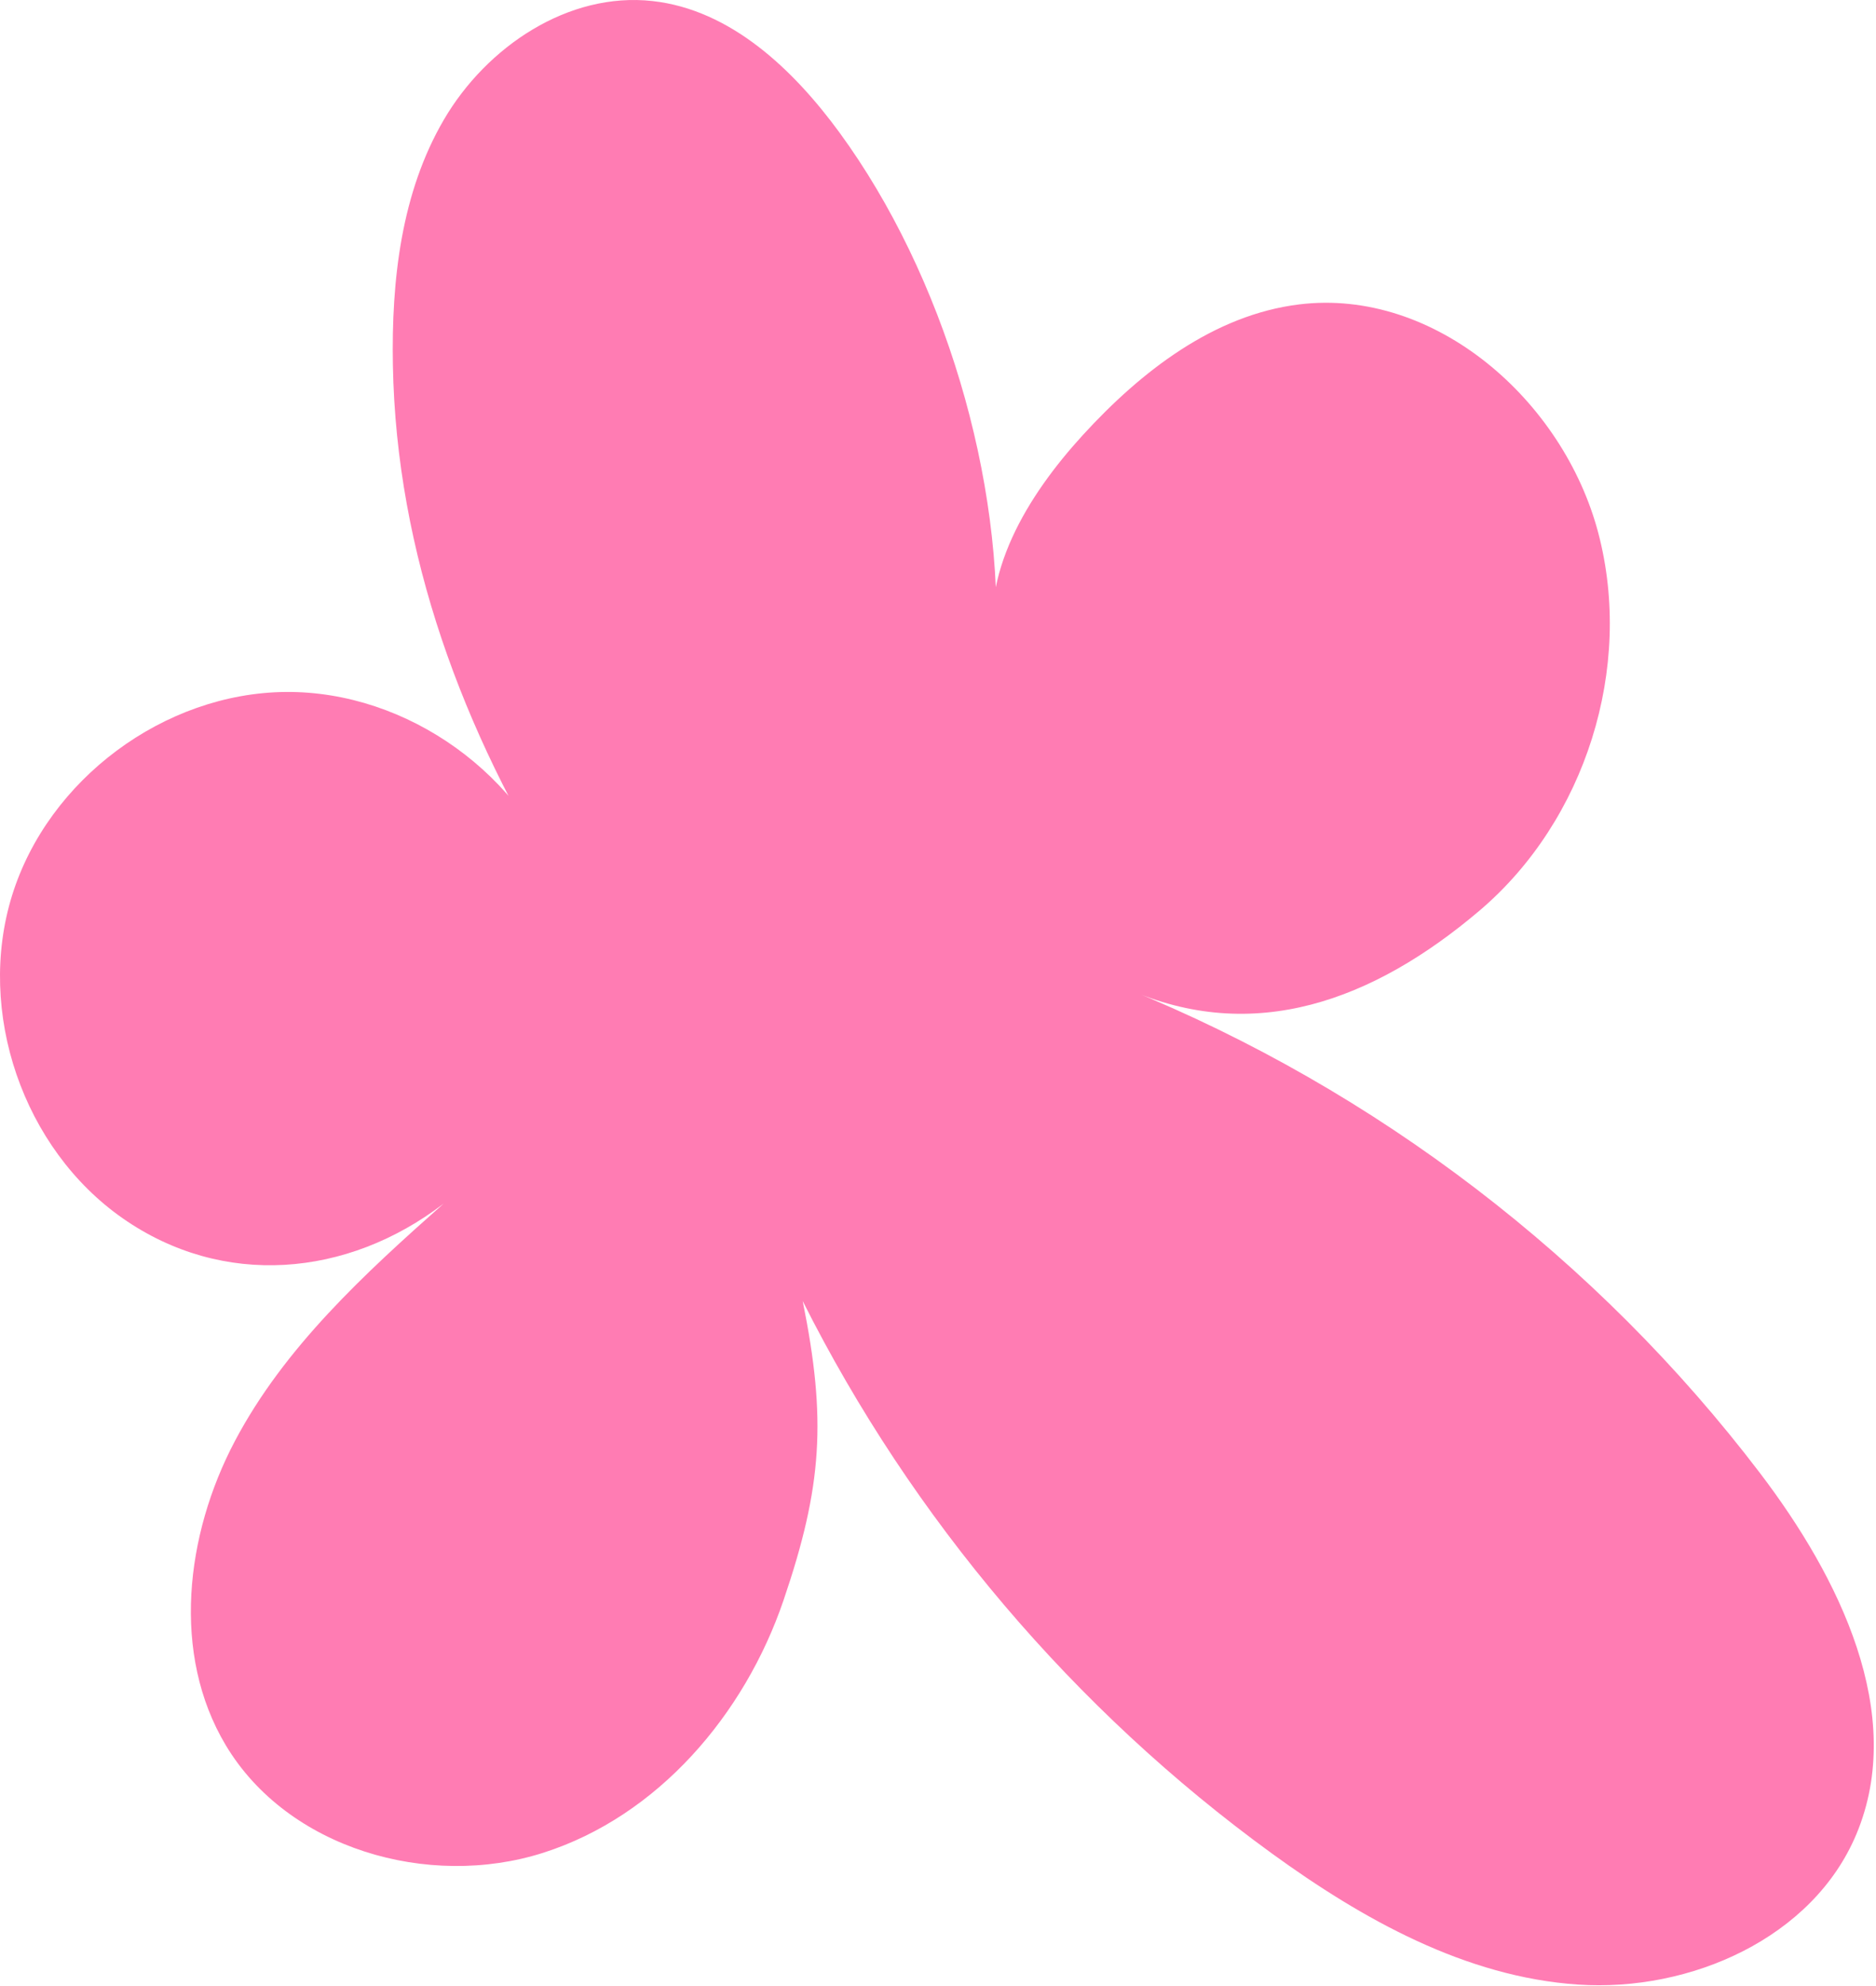 <?xml version="1.0" encoding="UTF-8"?> <svg xmlns="http://www.w3.org/2000/svg" width="772" height="817" viewBox="0 0 772 817" fill="none"><path d="M231.7 366.648C216.12 319.058 167.73 284.288 117.66 284.688C67.59 285.088 19.77 320.638 4.95 368.468C-9.86 416.298 9.49 472.658 50.57 501.288C91.65 529.918 142.82 525.628 182.58 495.178C149.94 524.118 117.03 554.318 96.66 592.888C76.28 631.458 70.51 680.558 92.89 717.998C118.34 760.578 176.23 777.348 223.5 762.288C270.77 747.228 306.44 705.358 322.43 658.398C338.43 611.438 340.15 583.898 330.32 535.268C375.35 624.918 442.14 703.548 523.32 762.498C560.81 789.718 603.15 813.378 649.38 816.498C695.61 819.608 746.04 797.358 763.93 754.618C784.68 705.058 756.861 648.908 724.331 606.148C657.281 518.028 566.21 448.368 463.61 406.718C515.88 430.078 565.22 411.688 608.86 374.638C652.5 337.578 672.3 274.648 657.72 219.288C643.37 164.788 590.59 118.398 534.65 125.238C499.5 129.538 469.52 152.848 445.62 178.978C422.83 203.898 402.75 236.518 409.71 269.568C413.56 197.318 388.23 113.038 345.53 54.628C326.44 28.528 300.65 3.998 268.51 0.428C233.91 -3.422 200.25 19.178 182.67 49.228C165.09 79.278 161.05 115.378 161.68 150.198C163.06 227.608 190.47 301.118 231.7 366.648Z" fill="#FF7CB3"></path></svg> 
